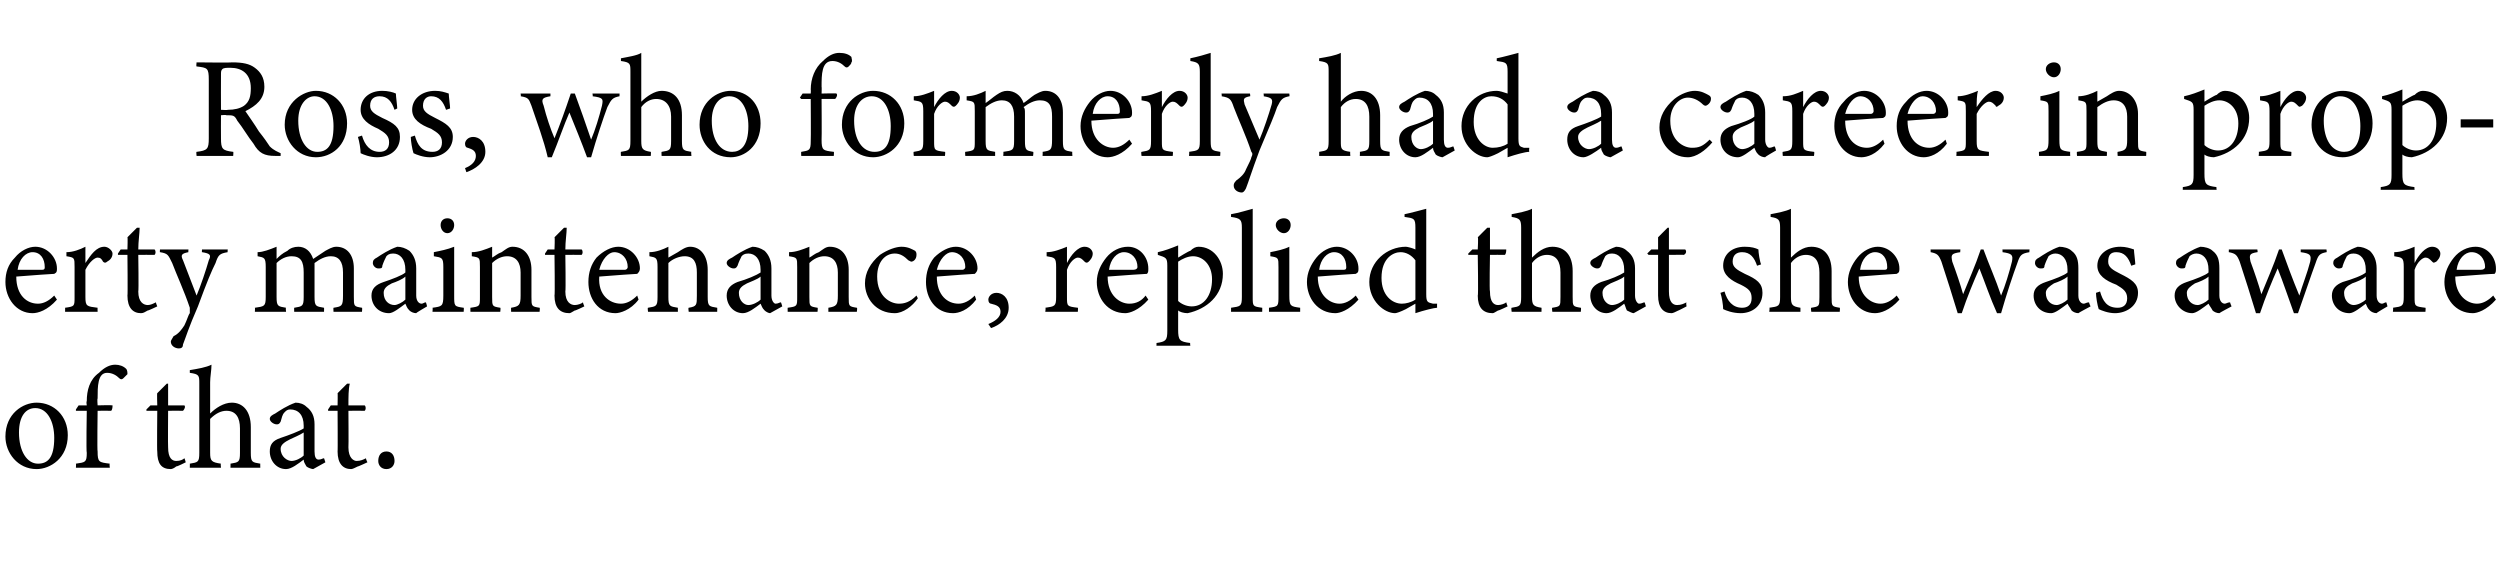 <?xml version="1.0" standalone="no"?><!DOCTYPE svg PUBLIC "-//W3C//DTD SVG 1.1//EN" "http://www.w3.org/Graphics/SVG/1.1/DTD/svg11.dtd"><svg xmlns="http://www.w3.org/2000/svg" version="1.1" width="184.4px" height="42px" viewBox="0 -4 184.4 42" style="top:-4px">  <desc>Ross, who formerly had a career in property maintenance, replied that she was aware of that.</desc>  <defs/>  <g id="Polygon61678">    <path d="M 2.7 25.7 C 4 25.7 5 26.7 5 28.1 C 5 29.8 3.7 30.6 2.7 30.6 C 1.3 30.6 0.4 29.4 0.4 28.2 C 0.4 26.5 1.7 25.7 2.7 25.7 Z M 2.6 26.1 C 1.9 26.1 1.4 26.7 1.4 27.9 C 1.4 29.3 2 30.2 2.8 30.2 C 3.5 30.2 4 29.8 4 28.3 C 4 27.1 3.5 26.1 2.6 26.1 Z M 6.4 25.9 C 6.4 25.9 6.35 25.6 6.4 25.6 C 6.4 24.8 6.6 24 7.3 23.5 C 7.7 23.1 8.1 22.9 8.5 22.9 C 8.8 22.9 9.1 23 9.3 23.2 C 9.4 23.3 9.4 23.5 9.4 23.6 C 9.3 23.7 9.2 23.8 9.1 23.9 C 9 24 8.9 24 8.8 23.9 C 8.6 23.7 8.3 23.5 7.9 23.5 C 7.2 23.5 7.2 24.5 7.2 25.4 C 7.16 25.39 7.2 25.9 7.2 25.9 C 7.2 25.9 8.26 25.87 8.3 25.9 C 8.3 26 8.3 26.2 8.2 26.3 C 8.17 26.29 7.2 26.3 7.2 26.3 C 7.2 26.3 7.16 29.3 7.2 29.3 C 7.2 30.1 7.3 30.1 8.1 30.2 C 8.06 30.18 8.1 30.5 8.1 30.5 L 5.6 30.5 C 5.6 30.5 5.62 30.18 5.6 30.2 C 6.3 30.1 6.4 30.1 6.4 29.4 C 6.35 29.37 6.4 26.3 6.4 26.3 L 5.6 26.3 L 5.6 26.2 L 5.8 25.9 L 6.4 25.9 Z M 13 30.4 C 12.9 30.5 12.7 30.6 12.6 30.6 C 11.9 30.6 11.6 30.2 11.6 29.3 C 11.57 29.34 11.6 26.3 11.6 26.3 L 10.8 26.3 L 10.8 26.2 L 11.1 25.9 L 11.6 25.9 C 11.6 25.9 11.57 24.97 11.6 25 C 11.8 24.8 12.1 24.5 12.3 24.3 C 12.3 24.3 12.4 24.3 12.4 24.3 C 12.4 24.7 12.4 25.3 12.4 25.9 C 12.4 25.9 13.6 25.9 13.6 25.9 C 13.7 26 13.6 26.2 13.5 26.3 C 13.51 26.29 12.4 26.3 12.4 26.3 C 12.4 26.3 12.38 28.97 12.4 29 C 12.4 29.8 12.7 30 13 30 C 13.3 30 13.5 29.9 13.6 29.8 C 13.63 29.83 13.7 30.1 13.7 30.1 C 13.7 30.1 13.03 30.44 13 30.4 Z M 17 30.5 C 17 30.5 17.01 30.18 17 30.2 C 17.6 30.1 17.7 30.1 17.7 29.4 C 17.7 29.4 17.7 27.6 17.7 27.6 C 17.7 26.8 17.4 26.3 16.7 26.3 C 16.3 26.3 15.9 26.5 15.5 26.9 C 15.5 26.9 15.5 29.4 15.5 29.4 C 15.5 30 15.6 30.1 16.3 30.2 C 16.26 30.18 16.3 30.5 16.3 30.5 L 14 30.5 C 14 30.5 14.01 30.18 14 30.2 C 14.6 30.1 14.7 30.1 14.7 29.4 C 14.7 29.4 14.7 24.3 14.7 24.3 C 14.7 23.7 14.7 23.6 14 23.5 C 14 23.5 14 23.3 14 23.3 C 14.6 23.2 15.2 23.1 15.6 22.9 C 15.6 23.3 15.5 23.8 15.5 24.2 C 15.5 24.2 15.5 26.5 15.5 26.5 C 15.9 26.1 16.5 25.7 17.1 25.7 C 17.9 25.7 18.5 26.3 18.5 27.5 C 18.5 27.5 18.5 29.4 18.5 29.4 C 18.5 30.1 18.6 30.1 19.2 30.2 C 19.19 30.18 19.2 30.5 19.2 30.5 L 17 30.5 Z M 23.1 30.6 C 23 30.6 22.7 30.5 22.6 30.4 C 22.5 30.2 22.4 30.1 22.4 29.9 C 22 30.2 21.5 30.6 21.1 30.6 C 20.4 30.6 19.9 30 19.9 29.3 C 19.9 28.8 20.1 28.5 20.7 28.3 C 21.3 28.1 22.1 27.8 22.4 27.6 C 22.4 27.6 22.4 27.4 22.4 27.4 C 22.4 26.6 22 26.2 21.4 26.2 C 21.2 26.2 21.1 26.3 21 26.4 C 20.8 26.6 20.8 26.8 20.7 27.1 C 20.6 27.3 20.5 27.3 20.4 27.3 C 20.2 27.3 19.9 27.1 19.9 26.9 C 19.9 26.7 20.1 26.6 20.3 26.5 C 20.6 26.3 21.2 25.9 21.8 25.7 C 22.1 25.7 22.4 25.8 22.6 26 C 23 26.3 23.2 26.7 23.2 27.3 C 23.2 27.3 23.2 29.3 23.2 29.3 C 23.2 29.7 23.3 29.9 23.5 29.9 C 23.7 29.9 23.8 29.8 23.9 29.8 C 23.9 29.78 24 30.1 24 30.1 C 24 30.1 23.13 30.58 23.1 30.6 Z M 22.4 27.9 C 22.1 28.1 21.6 28.3 21.4 28.4 C 21 28.6 20.7 28.8 20.7 29.1 C 20.7 29.7 21.2 30 21.5 30 C 21.8 30 22.2 29.8 22.4 29.6 C 22.4 29.6 22.4 27.9 22.4 27.9 Z M 26.4 30.4 C 26.2 30.5 26 30.6 25.9 30.6 C 25.3 30.6 24.9 30.2 24.9 29.3 C 24.92 29.34 24.9 26.3 24.9 26.3 L 24.2 26.3 L 24.2 26.2 L 24.4 25.9 L 24.9 25.9 C 24.9 25.9 24.92 24.97 24.9 25 C 25.1 24.8 25.4 24.5 25.6 24.3 C 25.6 24.3 25.8 24.3 25.8 24.3 C 25.7 24.7 25.7 25.3 25.7 25.9 C 25.7 25.9 26.9 25.9 26.9 25.9 C 27 26 27 26.2 26.9 26.3 C 26.86 26.29 25.7 26.3 25.7 26.3 C 25.7 26.3 25.72 28.97 25.7 29 C 25.7 29.8 26.1 30 26.3 30 C 26.6 30 26.8 29.9 27 29.8 C 26.97 29.83 27.1 30.1 27.1 30.1 C 27.1 30.1 26.37 30.44 26.4 30.4 Z M 28.5 30.6 C 28.1 30.6 27.9 30.3 27.9 30 C 27.9 29.6 28.1 29.3 28.5 29.3 C 28.9 29.3 29.1 29.6 29.1 30 C 29.1 30.3 28.9 30.6 28.5 30.6 Z " stroke="none" fill="#000"/>  </g>  <g id="Polygon61677">    <path d="M 4.2 18.1 C 3.5 18.9 2.8 19.1 2.4 19.1 C 1.2 19.1 0.4 18 0.4 16.8 C 0.4 16.1 0.6 15.5 1.1 15 C 1.5 14.5 2.1 14.2 2.6 14.2 C 3.5 14.2 4.2 15 4.2 15.8 C 4.2 16 4.2 16.1 4 16.2 C 3.8 16.2 2.5 16.3 1.2 16.4 C 1.2 17.8 2 18.4 2.8 18.4 C 3.2 18.4 3.6 18.2 4 17.8 C 4 17.8 4.2 18.1 4.2 18.1 Z M 2.4 14.6 C 1.9 14.6 1.4 15.1 1.3 15.9 C 1.9 15.9 2.5 15.9 3.1 15.9 C 3.3 15.9 3.3 15.8 3.3 15.7 C 3.3 15.1 3 14.6 2.4 14.6 Z M 7.2 19 L 4.8 19 C 4.8 19 4.81 18.68 4.8 18.7 C 5.5 18.6 5.5 18.6 5.5 17.9 C 5.5 17.9 5.5 15.7 5.5 15.7 C 5.5 15 5.5 15 4.9 14.9 C 4.9 14.9 4.9 14.6 4.9 14.6 C 5.4 14.6 5.9 14.4 6.3 14.2 C 6.3 14.5 6.3 15 6.3 15.4 C 6.7 14.8 7.1 14.2 7.7 14.2 C 8 14.2 8.3 14.5 8.3 14.7 C 8.3 15 8.1 15.2 7.9 15.3 C 7.8 15.4 7.7 15.4 7.6 15.3 C 7.5 15.1 7.4 15 7.2 15 C 7 15 6.6 15.3 6.3 15.9 C 6.3 15.9 6.3 17.9 6.3 17.9 C 6.3 18.6 6.4 18.6 7.2 18.7 C 7.19 18.68 7.2 19 7.2 19 Z M 10.9 18.9 C 10.7 19 10.6 19.1 10.4 19.1 C 9.8 19.1 9.4 18.7 9.4 17.8 C 9.43 17.84 9.4 14.8 9.4 14.8 L 8.7 14.8 L 8.7 14.7 L 8.9 14.4 L 9.4 14.4 C 9.4 14.4 9.43 13.47 9.4 13.5 C 9.6 13.3 9.9 13 10.1 12.8 C 10.1 12.8 10.3 12.8 10.3 12.8 C 10.3 13.2 10.2 13.8 10.2 14.4 C 10.2 14.4 11.4 14.4 11.4 14.4 C 11.5 14.5 11.5 14.7 11.4 14.8 C 11.37 14.79 10.2 14.8 10.2 14.8 C 10.2 14.8 10.24 17.47 10.2 17.5 C 10.2 18.3 10.6 18.5 10.9 18.5 C 11.1 18.5 11.3 18.4 11.5 18.3 C 11.49 18.33 11.6 18.6 11.6 18.6 C 11.6 18.6 10.89 18.94 10.9 18.9 Z M 16.8 14.6 C 16.2 14.7 16.1 14.8 15.9 15.4 C 15.6 16 15.3 16.7 14.6 18.6 C 13.9 20.2 13.7 20.9 13.5 21.4 C 13.5 21.6 13.4 21.7 13.2 21.7 C 12.9 21.7 12.6 21.5 12.6 21.2 C 12.6 21.1 12.7 21 12.8 20.8 C 13.2 20.6 13.4 20.3 13.6 20 C 13.8 19.6 13.9 19.2 14 19.1 C 14 18.9 14 18.8 14 18.7 C 13.6 17.5 13 16.2 12.7 15.4 C 12.4 14.8 12.4 14.7 11.8 14.6 C 11.78 14.64 11.8 14.4 11.8 14.4 L 13.9 14.4 C 13.9 14.4 13.88 14.64 13.9 14.6 C 13.4 14.7 13.3 14.8 13.5 15.2 C 13.5 15.2 14.5 17.8 14.5 17.8 C 14.8 17.1 15.2 15.9 15.4 15.2 C 15.6 14.8 15.5 14.7 14.9 14.6 C 14.88 14.64 14.9 14.4 14.9 14.4 L 16.8 14.4 C 16.8 14.4 16.77 14.64 16.8 14.6 Z M 24.6 19 C 24.6 19 24.58 18.68 24.6 18.7 C 25.2 18.6 25.3 18.6 25.3 17.8 C 25.3 17.8 25.3 16.1 25.3 16.1 C 25.3 15.3 25 14.9 24.4 14.9 C 24 14.9 23.6 15.1 23.2 15.4 C 23.2 15.5 23.2 15.6 23.2 15.9 C 23.2 15.9 23.2 17.9 23.2 17.9 C 23.2 18.6 23.3 18.6 23.9 18.7 C 23.91 18.68 23.9 19 23.9 19 L 21.7 19 C 21.7 19 21.69 18.68 21.7 18.7 C 22.3 18.6 22.4 18.6 22.4 17.9 C 22.4 17.9 22.4 16.1 22.4 16.1 C 22.4 15.3 22.2 14.9 21.5 14.9 C 21.1 14.9 20.7 15.1 20.4 15.4 C 20.4 15.4 20.4 17.9 20.4 17.9 C 20.4 18.6 20.5 18.6 21.1 18.7 C 21.06 18.68 21.1 19 21.1 19 L 18.8 19 C 18.8 19 18.82 18.68 18.8 18.7 C 19.5 18.6 19.6 18.6 19.6 17.9 C 19.6 17.9 19.6 15.7 19.6 15.7 C 19.6 15 19.5 15 19 14.9 C 19 14.9 19 14.6 19 14.6 C 19.4 14.6 19.9 14.4 20.4 14.2 C 20.4 14.2 20.4 15.1 20.4 15.1 C 20.6 14.9 20.8 14.7 21.2 14.5 C 21.4 14.3 21.7 14.2 22 14.2 C 22.5 14.2 22.9 14.5 23.1 15.1 C 23.4 14.9 23.7 14.7 24 14.5 C 24.2 14.4 24.5 14.2 24.8 14.2 C 25.6 14.2 26.1 14.8 26.1 15.8 C 26.1 15.8 26.1 17.9 26.1 17.9 C 26.1 18.6 26.1 18.6 26.7 18.7 C 26.73 18.68 26.7 19 26.7 19 L 24.6 19 Z M 30.7 19.1 C 30.5 19.1 30.3 19 30.2 18.9 C 30 18.7 30 18.6 29.9 18.4 C 29.5 18.7 29 19.1 28.7 19.1 C 27.9 19.1 27.4 18.5 27.4 17.8 C 27.4 17.3 27.7 17 28.3 16.8 C 28.9 16.6 29.7 16.3 29.9 16.1 C 29.9 16.1 29.9 15.9 29.9 15.9 C 29.9 15.1 29.5 14.7 29 14.7 C 28.7 14.7 28.6 14.8 28.5 14.9 C 28.4 15.1 28.3 15.3 28.2 15.6 C 28.2 15.8 28.1 15.8 27.9 15.8 C 27.7 15.8 27.5 15.6 27.5 15.4 C 27.5 15.2 27.6 15.1 27.8 15 C 28.1 14.8 28.7 14.4 29.3 14.2 C 29.6 14.2 29.9 14.3 30.2 14.5 C 30.5 14.8 30.7 15.2 30.7 15.8 C 30.7 15.8 30.7 17.8 30.7 17.8 C 30.7 18.2 30.9 18.4 31.1 18.4 C 31.2 18.4 31.3 18.3 31.4 18.3 C 31.43 18.28 31.5 18.6 31.5 18.6 C 31.5 18.6 30.67 19.08 30.7 19.1 Z M 29.9 16.4 C 29.7 16.6 29.2 16.8 28.9 16.9 C 28.5 17.1 28.3 17.3 28.3 17.6 C 28.3 18.2 28.7 18.5 29.1 18.5 C 29.3 18.5 29.7 18.3 29.9 18.1 C 29.9 18.1 29.9 16.4 29.9 16.4 Z M 33 13.2 C 32.7 13.2 32.5 12.9 32.5 12.6 C 32.5 12.3 32.7 12.1 33 12.1 C 33.3 12.1 33.5 12.3 33.5 12.6 C 33.5 12.9 33.3 13.2 33 13.2 Z M 31.9 19 C 31.9 19 31.93 18.68 31.9 18.7 C 32.6 18.6 32.7 18.6 32.7 17.8 C 32.7 17.8 32.7 15.7 32.7 15.7 C 32.7 15 32.6 15 32 14.9 C 32 14.9 32 14.6 32 14.6 C 32.5 14.5 33 14.4 33.5 14.2 C 33.5 14.2 33.5 17.8 33.5 17.8 C 33.5 18.6 33.5 18.6 34.2 18.7 C 34.23 18.68 34.2 19 34.2 19 L 31.9 19 Z M 37.7 19 C 37.7 19 37.69 18.68 37.7 18.7 C 38.3 18.6 38.4 18.5 38.4 17.8 C 38.4 17.8 38.4 16.1 38.4 16.1 C 38.4 15.4 38.1 14.9 37.4 14.9 C 37 14.9 36.6 15.1 36.3 15.4 C 36.3 15.4 36.3 17.9 36.3 17.9 C 36.3 18.6 36.3 18.6 36.9 18.7 C 36.94 18.68 36.9 19 36.9 19 L 34.7 19 C 34.7 19 34.69 18.68 34.7 18.7 C 35.4 18.6 35.4 18.6 35.4 17.9 C 35.4 17.9 35.4 15.7 35.4 15.7 C 35.4 15 35.4 15 34.8 14.9 C 34.8 14.9 34.8 14.6 34.8 14.6 C 35.3 14.6 35.8 14.4 36.3 14.2 C 36.3 14.2 36.3 15 36.3 15 C 36.5 14.9 36.7 14.7 37 14.6 C 37.3 14.4 37.5 14.2 37.8 14.2 C 38.7 14.2 39.2 14.9 39.2 15.9 C 39.2 15.9 39.2 17.9 39.2 17.9 C 39.2 18.6 39.2 18.6 39.8 18.7 C 39.84 18.68 39.8 19 39.8 19 L 37.7 19 Z M 42.4 18.9 C 42.2 19 42.1 19.1 42 19.1 C 41.3 19.1 40.9 18.7 40.9 17.8 C 40.94 17.84 40.9 14.8 40.9 14.8 L 40.2 14.8 L 40.2 14.7 L 40.4 14.4 L 40.9 14.4 C 40.9 14.4 40.94 13.47 40.9 13.5 C 41.1 13.3 41.4 13 41.6 12.8 C 41.6 12.8 41.8 12.8 41.8 12.8 C 41.8 13.2 41.7 13.8 41.7 14.4 C 41.7 14.4 42.9 14.4 42.9 14.4 C 43 14.5 43 14.7 42.9 14.8 C 42.88 14.79 41.7 14.8 41.7 14.8 C 41.7 14.8 41.74 17.47 41.7 17.5 C 41.7 18.3 42.1 18.5 42.4 18.5 C 42.6 18.5 42.9 18.4 43 18.3 C 42.99 18.33 43.1 18.6 43.1 18.6 C 43.1 18.6 42.4 18.94 42.4 18.9 Z M 47.1 18.1 C 46.5 18.9 45.7 19.1 45.4 19.1 C 44.1 19.1 43.4 18 43.4 16.8 C 43.4 16.1 43.6 15.5 44 15 C 44.5 14.5 45.1 14.2 45.6 14.2 C 46.5 14.2 47.2 15 47.2 15.8 C 47.2 16 47.1 16.1 47 16.2 C 46.8 16.2 45.5 16.3 44.2 16.4 C 44.1 17.8 45 18.4 45.8 18.4 C 46.2 18.4 46.6 18.2 47 17.8 C 47 17.8 47.1 18.1 47.1 18.1 Z M 45.3 14.6 C 44.9 14.6 44.4 15.1 44.2 15.9 C 44.8 15.9 45.5 15.9 46.1 15.9 C 46.2 15.9 46.3 15.8 46.3 15.7 C 46.3 15.1 45.9 14.6 45.3 14.6 Z M 50.8 19 C 50.8 19 50.75 18.68 50.8 18.7 C 51.4 18.6 51.4 18.5 51.4 17.8 C 51.4 17.8 51.4 16.1 51.4 16.1 C 51.4 15.4 51.2 14.9 50.5 14.9 C 50.1 14.9 49.6 15.1 49.3 15.4 C 49.3 15.4 49.3 17.9 49.3 17.9 C 49.3 18.6 49.4 18.6 50 18.7 C 50 18.68 50 19 50 19 L 47.8 19 C 47.8 19 47.75 18.68 47.8 18.7 C 48.4 18.6 48.5 18.6 48.5 17.9 C 48.5 17.9 48.5 15.7 48.5 15.7 C 48.5 15 48.4 15 47.9 14.9 C 47.9 14.9 47.9 14.6 47.9 14.6 C 48.4 14.6 48.9 14.4 49.3 14.2 C 49.3 14.2 49.3 15 49.3 15 C 49.5 14.9 49.8 14.7 50 14.6 C 50.3 14.4 50.6 14.2 50.9 14.2 C 51.7 14.2 52.2 14.9 52.2 15.9 C 52.2 15.9 52.2 17.9 52.2 17.9 C 52.2 18.6 52.3 18.6 52.9 18.7 C 52.91 18.68 52.9 19 52.9 19 L 50.8 19 Z M 56.8 19.1 C 56.7 19.1 56.5 19 56.4 18.9 C 56.2 18.7 56.2 18.6 56.1 18.4 C 55.7 18.7 55.2 19.1 54.8 19.1 C 54.1 19.1 53.6 18.5 53.6 17.8 C 53.6 17.3 53.9 17 54.4 16.8 C 55.1 16.6 55.8 16.3 56.1 16.1 C 56.1 16.1 56.1 15.9 56.1 15.9 C 56.1 15.1 55.7 14.7 55.2 14.7 C 54.9 14.7 54.8 14.8 54.7 14.9 C 54.6 15.1 54.5 15.3 54.4 15.6 C 54.3 15.8 54.2 15.8 54.1 15.8 C 53.9 15.8 53.6 15.6 53.6 15.4 C 53.6 15.2 53.8 15.1 54 15 C 54.3 14.8 54.9 14.4 55.5 14.2 C 55.8 14.2 56.1 14.3 56.4 14.5 C 56.7 14.8 56.9 15.2 56.9 15.8 C 56.9 15.8 56.9 17.8 56.9 17.8 C 56.9 18.2 57.1 18.4 57.2 18.4 C 57.4 18.4 57.5 18.3 57.6 18.3 C 57.61 18.28 57.7 18.6 57.7 18.6 C 57.7 18.6 56.84 19.08 56.8 19.1 Z M 56.1 16.4 C 55.9 16.6 55.3 16.8 55.1 16.9 C 54.7 17.1 54.5 17.3 54.5 17.6 C 54.5 18.2 54.9 18.5 55.2 18.5 C 55.5 18.5 55.9 18.3 56.1 18.1 C 56.1 18.1 56.1 16.4 56.1 16.4 Z M 61.1 19 C 61.1 19 61.1 18.68 61.1 18.7 C 61.7 18.6 61.8 18.5 61.8 17.8 C 61.8 17.8 61.8 16.1 61.8 16.1 C 61.8 15.4 61.5 14.9 60.8 14.9 C 60.4 14.9 60 15.1 59.7 15.4 C 59.7 15.4 59.7 17.9 59.7 17.9 C 59.7 18.6 59.7 18.6 60.3 18.7 C 60.34 18.68 60.3 19 60.3 19 L 58.1 19 C 58.1 19 58.09 18.68 58.1 18.7 C 58.8 18.6 58.8 18.6 58.8 17.9 C 58.8 17.9 58.8 15.7 58.8 15.7 C 58.8 15 58.8 15 58.2 14.9 C 58.2 14.9 58.2 14.6 58.2 14.6 C 58.7 14.6 59.2 14.4 59.7 14.2 C 59.7 14.2 59.7 15 59.7 15 C 59.9 14.9 60.1 14.7 60.4 14.6 C 60.7 14.4 60.9 14.2 61.2 14.2 C 62.1 14.2 62.6 14.9 62.6 15.9 C 62.6 15.9 62.6 17.9 62.6 17.9 C 62.6 18.6 62.6 18.6 63.2 18.7 C 63.25 18.68 63.2 19 63.2 19 L 61.1 19 Z M 67.7 18 C 67.3 18.6 66.6 19.1 66 19.1 C 64.6 19.1 63.8 18 63.8 16.9 C 63.8 16.1 64.2 15.4 64.9 14.8 C 65.5 14.4 66.1 14.2 66.5 14.2 C 67 14.2 67.3 14.4 67.5 14.5 C 67.6 14.6 67.6 14.7 67.6 14.8 C 67.6 15.1 67.4 15.3 67.2 15.3 C 67.2 15.3 67.2 15.3 67 15.2 C 66.7 14.9 66.4 14.7 66 14.7 C 65.3 14.7 64.7 15.3 64.7 16.4 C 64.7 17.9 65.7 18.4 66.3 18.4 C 66.7 18.4 67.1 18.3 67.6 17.8 C 67.6 17.8 67.7 18 67.7 18 Z M 72 18.1 C 71.4 18.9 70.7 19.1 70.3 19.1 C 69 19.1 68.3 18 68.3 16.8 C 68.3 16.1 68.5 15.5 68.9 15 C 69.4 14.5 70 14.2 70.5 14.2 C 71.4 14.2 72.1 15 72.1 15.8 C 72.1 16 72 16.1 71.9 16.2 C 71.7 16.2 70.4 16.3 69.1 16.4 C 69.1 17.8 69.9 18.4 70.7 18.4 C 71.1 18.4 71.5 18.2 71.9 17.8 C 71.9 17.8 72 18.1 72 18.1 Z M 70.2 14.6 C 69.8 14.6 69.3 15.1 69.1 15.9 C 69.7 15.9 70.4 15.9 71 15.9 C 71.1 15.9 71.2 15.8 71.2 15.7 C 71.2 15.1 70.8 14.6 70.2 14.6 Z M 72.9 19.9 C 73.4 19.7 73.8 19.4 73.8 19 C 73.8 18.6 73.5 18.5 73.1 18.4 C 73 18.4 72.9 18.3 72.9 18.1 C 72.9 17.9 73.1 17.6 73.5 17.6 C 73.9 17.6 74.4 17.9 74.4 18.7 C 74.4 19.5 73.7 20 73.1 20.2 C 73.1 20.2 72.9 19.9 72.9 19.9 Z M 79.5 19 L 77.1 19 C 77.1 19 77.15 18.68 77.1 18.7 C 77.8 18.6 77.9 18.6 77.9 17.9 C 77.9 17.9 77.9 15.7 77.9 15.7 C 77.9 15 77.8 15 77.2 14.9 C 77.2 14.9 77.2 14.6 77.2 14.6 C 77.7 14.6 78.2 14.4 78.7 14.2 C 78.7 14.5 78.7 15 78.7 15.4 C 79 14.8 79.5 14.2 80 14.2 C 80.4 14.2 80.6 14.5 80.6 14.7 C 80.6 15 80.4 15.2 80.3 15.3 C 80.2 15.4 80.1 15.4 80 15.3 C 79.8 15.1 79.7 15 79.5 15 C 79.3 15 78.9 15.3 78.7 15.9 C 78.7 15.9 78.7 17.9 78.7 17.9 C 78.7 18.6 78.7 18.6 79.5 18.7 C 79.53 18.68 79.5 19 79.5 19 Z M 84.7 18.1 C 84 18.9 83.3 19.1 83 19.1 C 81.7 19.1 80.9 18 80.9 16.8 C 80.9 16.1 81.2 15.5 81.6 15 C 82 14.5 82.6 14.2 83.2 14.2 C 84.1 14.2 84.7 15 84.7 15.8 C 84.7 16 84.7 16.1 84.6 16.2 C 84.4 16.2 83 16.3 81.7 16.4 C 81.7 17.8 82.6 18.4 83.3 18.4 C 83.8 18.4 84.2 18.2 84.5 17.8 C 84.5 17.8 84.7 18.1 84.7 18.1 Z M 82.9 14.6 C 82.4 14.6 81.9 15.1 81.8 15.9 C 82.4 15.9 83 15.9 83.6 15.9 C 83.8 15.9 83.9 15.8 83.9 15.7 C 83.9 15.1 83.5 14.6 82.9 14.6 Z M 85.4 14.6 C 85.9 14.5 86.4 14.3 86.9 14.1 C 86.9 14.4 86.9 14.7 86.9 15 C 86.9 15 87.7 14.5 87.8 14.5 C 88 14.3 88.2 14.2 88.4 14.2 C 89.5 14.2 90.2 15.2 90.2 16.2 C 90.2 17.8 89 18.8 87.6 19.1 C 87.3 19.1 87 19 86.9 18.9 C 86.9 18.9 86.9 20.3 86.9 20.3 C 86.9 21.1 87 21.2 87.8 21.3 C 87.76 21.27 87.8 21.5 87.8 21.5 L 85.3 21.5 C 85.3 21.5 85.31 21.27 85.3 21.3 C 86 21.2 86.1 21.1 86.1 20.4 C 86.1 20.4 86.1 15.6 86.1 15.6 C 86.1 15 86 15 85.4 14.8 C 85.4 14.8 85.4 14.6 85.4 14.6 Z M 86.9 18.2 C 87.1 18.4 87.5 18.6 87.9 18.6 C 88.8 18.6 89.4 17.8 89.4 16.6 C 89.4 15.5 88.7 14.9 88 14.9 C 87.6 14.9 87.2 15.1 86.9 15.3 C 86.9 15.3 86.9 18.2 86.9 18.2 Z M 90.8 19 C 90.8 19 90.81 18.68 90.8 18.7 C 91.5 18.6 91.6 18.6 91.6 17.9 C 91.6 17.9 91.6 12.8 91.6 12.8 C 91.6 12.2 91.5 12.1 90.8 12 C 90.8 12 90.8 11.8 90.8 11.8 C 91.4 11.7 92 11.5 92.4 11.4 C 92.4 11.9 92.4 12.4 92.4 12.9 C 92.4 12.9 92.4 17.9 92.4 17.9 C 92.4 18.6 92.4 18.6 93.1 18.7 C 93.11 18.68 93.1 19 93.1 19 L 90.8 19 Z M 94.7 13.2 C 94.4 13.2 94.1 12.9 94.1 12.6 C 94.1 12.3 94.4 12.1 94.7 12.1 C 95 12.1 95.2 12.3 95.2 12.6 C 95.2 12.9 95 13.2 94.7 13.2 Z M 93.6 19 C 93.6 19 93.6 18.68 93.6 18.7 C 94.3 18.6 94.3 18.6 94.3 17.8 C 94.3 17.8 94.3 15.7 94.3 15.7 C 94.3 15 94.3 15 93.7 14.9 C 93.7 14.9 93.7 14.6 93.7 14.6 C 94.2 14.5 94.7 14.4 95.1 14.2 C 95.1 14.2 95.1 17.8 95.1 17.8 C 95.1 18.6 95.2 18.6 95.9 18.7 C 95.9 18.68 95.9 19 95.9 19 L 93.6 19 Z M 100.2 18.1 C 99.5 18.9 98.8 19.1 98.5 19.1 C 97.2 19.1 96.4 18 96.4 16.8 C 96.4 16.1 96.7 15.5 97.1 15 C 97.5 14.5 98.1 14.2 98.6 14.2 C 99.5 14.2 100.2 15 100.2 15.8 C 100.2 16 100.2 16.1 100 16.2 C 99.8 16.2 98.5 16.3 97.2 16.4 C 97.2 17.8 98.1 18.4 98.8 18.4 C 99.2 18.4 99.6 18.2 100 17.8 C 100 17.8 100.2 18.1 100.2 18.1 Z M 98.4 14.6 C 97.9 14.6 97.4 15.1 97.3 15.9 C 97.9 15.9 98.5 15.9 99.1 15.9 C 99.3 15.9 99.3 15.8 99.3 15.7 C 99.3 15.1 99 14.6 98.4 14.6 Z M 106 18.7 C 105.8 18.7 105 18.9 104.4 19.1 C 104.4 19.1 104.4 18.4 104.4 18.4 C 104.2 18.5 103.9 18.7 103.7 18.8 C 103.3 19 103 19.1 102.9 19.1 C 102.1 19.1 101 18.2 101 16.8 C 101 15.3 102.3 14.2 103.7 14.2 C 103.8 14.2 104.2 14.3 104.4 14.4 C 104.4 14.4 104.4 12.8 104.4 12.8 C 104.4 12.1 104.3 12.1 103.6 12 C 103.6 12 103.6 11.8 103.6 11.8 C 104.1 11.7 104.8 11.5 105.2 11.4 C 105.2 11.4 105.2 17.7 105.2 17.7 C 105.2 18.3 105.3 18.3 105.7 18.4 C 105.67 18.4 106 18.4 106 18.4 C 106 18.4 105.99 18.69 106 18.7 Z M 104.4 15.2 C 104.1 14.8 103.7 14.6 103.3 14.6 C 102.8 14.6 101.9 15 101.9 16.5 C 101.9 17.8 102.7 18.4 103.4 18.4 C 103.7 18.4 104.1 18.3 104.4 18.1 C 104.4 18.1 104.4 15.2 104.4 15.2 Z M 110.5 18.9 C 110.3 19 110.2 19.1 110.1 19.1 C 109.4 19.1 109 18.7 109 17.8 C 109.05 17.84 109 14.8 109 14.8 L 108.3 14.8 L 108.3 14.7 L 108.6 14.4 L 109 14.4 C 109 14.4 109.05 13.47 109 13.5 C 109.2 13.3 109.5 13 109.7 12.8 C 109.7 12.8 109.9 12.8 109.9 12.8 C 109.9 13.2 109.9 13.8 109.9 14.4 C 109.9 14.4 111.1 14.4 111.1 14.4 C 111.1 14.5 111.1 14.7 111 14.8 C 110.99 14.79 109.9 14.8 109.9 14.8 C 109.9 14.8 109.85 17.47 109.9 17.5 C 109.9 18.3 110.2 18.5 110.5 18.5 C 110.7 18.5 111 18.4 111.1 18.3 C 111.1 18.33 111.2 18.6 111.2 18.6 C 111.2 18.6 110.5 18.94 110.5 18.9 Z M 114.5 19 C 114.5 19 114.45 18.68 114.5 18.7 C 115.1 18.6 115.1 18.6 115.1 17.9 C 115.1 17.9 115.1 16.1 115.1 16.1 C 115.1 15.3 114.8 14.8 114.1 14.8 C 113.7 14.8 113.3 15 113 15.4 C 113 15.4 113 17.9 113 17.9 C 113 18.5 113.1 18.6 113.7 18.7 C 113.71 18.68 113.7 19 113.7 19 L 111.5 19 C 111.5 19 111.45 18.68 111.5 18.7 C 112.1 18.6 112.2 18.6 112.2 17.9 C 112.2 17.9 112.2 12.8 112.2 12.8 C 112.2 12.2 112.1 12.1 111.5 12 C 111.5 12 111.5 11.8 111.5 11.8 C 112 11.7 112.6 11.6 113 11.4 C 113 11.8 113 12.3 113 12.7 C 113 12.7 113 15 113 15 C 113.4 14.6 113.9 14.2 114.5 14.2 C 115.4 14.2 116 14.8 116 16 C 116 16 116 17.9 116 17.9 C 116 18.6 116 18.6 116.6 18.7 C 116.64 18.68 116.6 19 116.6 19 L 114.5 19 Z M 120.5 19.1 C 120.4 19.1 120.2 19 120 18.9 C 119.9 18.7 119.9 18.6 119.8 18.4 C 119.4 18.7 118.9 19.1 118.5 19.1 C 117.8 19.1 117.3 18.5 117.3 17.8 C 117.3 17.3 117.6 17 118.1 16.8 C 118.8 16.6 119.5 16.3 119.8 16.1 C 119.8 16.1 119.8 15.9 119.8 15.9 C 119.8 15.1 119.4 14.7 118.9 14.7 C 118.6 14.7 118.5 14.8 118.4 14.9 C 118.3 15.1 118.2 15.3 118.1 15.6 C 118 15.8 117.9 15.8 117.8 15.8 C 117.6 15.8 117.3 15.6 117.3 15.4 C 117.3 15.2 117.5 15.1 117.7 15 C 118 14.8 118.6 14.4 119.2 14.2 C 119.5 14.2 119.8 14.3 120 14.5 C 120.4 14.8 120.6 15.2 120.6 15.8 C 120.6 15.8 120.6 17.8 120.6 17.8 C 120.6 18.2 120.8 18.4 120.9 18.4 C 121.1 18.4 121.2 18.3 121.3 18.3 C 121.31 18.28 121.4 18.6 121.4 18.6 C 121.4 18.6 120.54 19.08 120.5 19.1 Z M 119.8 16.4 C 119.6 16.6 119 16.8 118.8 16.9 C 118.4 17.1 118.2 17.3 118.2 17.6 C 118.2 18.2 118.6 18.5 118.9 18.5 C 119.2 18.5 119.6 18.3 119.8 18.1 C 119.8 18.1 119.8 16.4 119.8 16.4 Z M 123.8 18.9 C 123.6 19 123.4 19.1 123.3 19.1 C 122.7 19.1 122.3 18.7 122.3 17.8 C 122.3 17.84 122.3 14.8 122.3 14.8 L 121.6 14.8 L 121.5 14.7 L 121.8 14.4 L 122.3 14.4 C 122.3 14.4 122.3 13.47 122.3 13.5 C 122.5 13.3 122.8 13 123 12.8 C 123 12.8 123.1 12.8 123.1 12.8 C 123.1 13.2 123.1 13.8 123.1 14.4 C 123.1 14.4 124.3 14.4 124.3 14.4 C 124.4 14.5 124.4 14.7 124.2 14.8 C 124.24 14.79 123.1 14.8 123.1 14.8 C 123.1 14.8 123.1 17.47 123.1 17.5 C 123.1 18.3 123.4 18.5 123.7 18.5 C 124 18.5 124.2 18.4 124.4 18.3 C 124.35 18.33 124.4 18.6 124.4 18.6 C 124.4 18.6 123.75 18.94 123.8 18.9 Z M 129.6 15.6 C 129.4 15 129.1 14.6 128.5 14.6 C 128.1 14.6 127.8 14.8 127.8 15.3 C 127.8 15.7 128.1 15.9 128.7 16.2 C 129.6 16.6 130 16.9 130 17.6 C 130 18.6 129.2 19.1 128.4 19.1 C 127.8 19.1 127.3 18.9 127.1 18.8 C 127.1 18.5 127 17.9 126.9 17.6 C 126.9 17.6 127.2 17.5 127.2 17.5 C 127.4 18.2 127.8 18.7 128.5 18.7 C 128.9 18.7 129.2 18.5 129.2 18 C 129.2 17.5 129 17.3 128.4 17 C 127.7 16.7 127.1 16.3 127.1 15.6 C 127.1 14.8 127.7 14.2 128.7 14.2 C 129.2 14.2 129.5 14.3 129.7 14.4 C 129.7 14.6 129.8 15.3 129.9 15.5 C 129.9 15.5 129.6 15.6 129.6 15.6 Z M 133.6 19 C 133.6 19 133.55 18.68 133.6 18.7 C 134.2 18.6 134.2 18.6 134.2 17.9 C 134.2 17.9 134.2 16.1 134.2 16.1 C 134.2 15.3 133.9 14.8 133.2 14.8 C 132.8 14.8 132.4 15 132.1 15.4 C 132.1 15.4 132.1 17.9 132.1 17.9 C 132.1 18.5 132.2 18.6 132.8 18.7 C 132.8 18.68 132.8 19 132.8 19 L 130.5 19 C 130.5 19 130.55 18.68 130.5 18.7 C 131.2 18.6 131.3 18.6 131.3 17.9 C 131.3 17.9 131.3 12.8 131.3 12.8 C 131.3 12.2 131.2 12.1 130.6 12 C 130.6 12 130.6 11.8 130.6 11.8 C 131.1 11.7 131.7 11.6 132.1 11.4 C 132.1 11.8 132.1 12.3 132.1 12.7 C 132.1 12.7 132.1 15 132.1 15 C 132.5 14.6 133 14.2 133.6 14.2 C 134.5 14.2 135.1 14.8 135.1 16 C 135.1 16 135.1 17.9 135.1 17.9 C 135.1 18.6 135.1 18.6 135.7 18.7 C 135.73 18.68 135.7 19 135.7 19 L 133.6 19 Z M 140.1 18.1 C 139.4 18.9 138.7 19.1 138.3 19.1 C 137.1 19.1 136.3 18 136.3 16.8 C 136.3 16.1 136.6 15.5 137 15 C 137.4 14.5 138 14.2 138.5 14.2 C 139.4 14.2 140.1 15 140.1 15.8 C 140.1 16 140.1 16.1 139.9 16.2 C 139.7 16.2 138.4 16.3 137.1 16.4 C 137.1 17.8 138 18.4 138.7 18.4 C 139.1 18.4 139.5 18.2 139.9 17.8 C 139.9 17.8 140.1 18.1 140.1 18.1 Z M 138.3 14.6 C 137.8 14.6 137.3 15.1 137.2 15.9 C 137.8 15.9 138.4 15.9 139 15.9 C 139.2 15.9 139.2 15.8 139.2 15.7 C 139.2 15.1 138.9 14.6 138.3 14.6 Z M 149.7 14.6 C 149.1 14.7 149 14.8 148.8 15.4 C 148.5 16.2 148 17.7 147.6 19.1 C 147.6 19.1 147.3 19.1 147.3 19.1 C 146.8 18 146.4 16.8 146 15.8 C 145.6 16.7 145.1 17.9 144.7 19.1 C 144.7 19.1 144.4 19.1 144.4 19.1 C 144 17.8 143.6 16.5 143.2 15.3 C 143 14.8 142.9 14.7 142.4 14.6 C 142.41 14.64 142.4 14.4 142.4 14.4 L 144.6 14.4 C 144.6 14.4 144.57 14.64 144.6 14.6 C 143.9 14.7 143.9 14.8 144 15.3 C 144.3 16.1 144.6 17 144.8 17.7 C 145.2 16.7 145.7 15.6 146.1 14.4 C 146.1 14.4 146.3 14.4 146.3 14.4 C 146.7 15.5 147.2 16.6 147.6 17.8 C 147.9 17.1 148.2 16.1 148.4 15.3 C 148.5 14.8 148.4 14.7 147.7 14.6 C 147.72 14.64 147.7 14.4 147.7 14.4 L 149.7 14.4 C 149.7 14.4 149.67 14.64 149.7 14.6 Z M 153.3 19.1 C 153.1 19.1 152.9 19 152.8 18.9 C 152.7 18.7 152.6 18.6 152.5 18.4 C 152.1 18.7 151.6 19.1 151.3 19.1 C 150.5 19.1 150 18.5 150 17.8 C 150 17.3 150.3 17 150.9 16.8 C 151.5 16.6 152.3 16.3 152.5 16.1 C 152.5 16.1 152.5 15.9 152.5 15.9 C 152.5 15.1 152.1 14.7 151.6 14.7 C 151.4 14.7 151.2 14.8 151.1 14.9 C 151 15.1 150.9 15.3 150.8 15.6 C 150.8 15.8 150.7 15.8 150.5 15.8 C 150.3 15.8 150.1 15.6 150.1 15.4 C 150.1 15.2 150.2 15.1 150.4 15 C 150.7 14.8 151.3 14.4 151.9 14.2 C 152.2 14.2 152.6 14.3 152.8 14.5 C 153.2 14.8 153.3 15.2 153.3 15.8 C 153.3 15.8 153.3 17.8 153.3 17.8 C 153.3 18.2 153.5 18.4 153.7 18.4 C 153.8 18.4 153.9 18.3 154.1 18.3 C 154.05 18.28 154.2 18.6 154.2 18.6 C 154.2 18.6 153.29 19.08 153.3 19.1 Z M 152.5 16.4 C 152.3 16.6 151.8 16.8 151.5 16.9 C 151.2 17.1 150.9 17.3 150.9 17.6 C 150.9 18.2 151.3 18.5 151.7 18.5 C 151.9 18.5 152.3 18.3 152.5 18.1 C 152.5 18.1 152.5 16.4 152.5 16.4 Z M 157.2 15.6 C 157 15 156.7 14.6 156.1 14.6 C 155.7 14.6 155.5 14.8 155.5 15.3 C 155.5 15.7 155.8 15.9 156.4 16.2 C 157.2 16.6 157.7 16.9 157.7 17.6 C 157.7 18.6 156.8 19.1 156 19.1 C 155.5 19.1 155 18.9 154.8 18.8 C 154.7 18.5 154.6 17.9 154.6 17.6 C 154.6 17.6 154.9 17.5 154.9 17.5 C 155.1 18.2 155.4 18.7 156.2 18.7 C 156.6 18.7 156.9 18.5 156.9 18 C 156.9 17.5 156.6 17.3 156.1 17 C 155.3 16.7 154.7 16.3 154.7 15.6 C 154.7 14.8 155.4 14.2 156.4 14.2 C 156.8 14.2 157.1 14.3 157.4 14.4 C 157.4 14.6 157.5 15.3 157.5 15.5 C 157.5 15.5 157.2 15.6 157.2 15.6 Z M 163.7 19.1 C 163.5 19.1 163.3 19 163.2 18.9 C 163.1 18.7 163 18.6 162.9 18.4 C 162.5 18.7 162 19.1 161.7 19.1 C 161 19.1 160.4 18.5 160.4 17.8 C 160.4 17.3 160.7 17 161.3 16.8 C 161.9 16.6 162.7 16.3 162.9 16.1 C 162.9 16.1 162.9 15.9 162.9 15.9 C 162.9 15.1 162.5 14.7 162 14.7 C 161.8 14.7 161.6 14.8 161.5 14.9 C 161.4 15.1 161.3 15.3 161.2 15.6 C 161.2 15.8 161.1 15.8 160.9 15.8 C 160.7 15.8 160.5 15.6 160.5 15.4 C 160.5 15.2 160.6 15.1 160.8 15 C 161.1 14.8 161.7 14.4 162.3 14.2 C 162.6 14.2 163 14.3 163.2 14.5 C 163.6 14.8 163.7 15.2 163.7 15.8 C 163.7 15.8 163.7 17.8 163.7 17.8 C 163.7 18.2 163.9 18.4 164.1 18.4 C 164.2 18.4 164.3 18.3 164.5 18.3 C 164.46 18.28 164.6 18.6 164.6 18.6 C 164.6 18.6 163.69 19.08 163.7 19.1 Z M 162.9 16.4 C 162.7 16.6 162.2 16.8 161.9 16.9 C 161.6 17.1 161.3 17.3 161.3 17.6 C 161.3 18.2 161.7 18.5 162.1 18.5 C 162.3 18.5 162.7 18.3 162.9 18.1 C 162.9 18.1 162.9 16.4 162.9 16.4 Z M 171.6 14.6 C 171.1 14.7 171 14.8 170.8 15.4 C 170.5 16.2 170 17.7 169.5 19.1 C 169.5 19.1 169.2 19.1 169.2 19.1 C 168.8 18 168.4 16.8 168 15.8 C 167.6 16.7 167.1 17.9 166.7 19.1 C 166.7 19.1 166.4 19.1 166.4 19.1 C 166 17.8 165.6 16.5 165.2 15.3 C 165 14.8 164.9 14.7 164.4 14.6 C 164.39 14.64 164.4 14.4 164.4 14.4 L 166.5 14.4 C 166.5 14.4 166.55 14.64 166.5 14.6 C 165.9 14.7 165.9 14.8 166 15.3 C 166.3 16.1 166.6 17 166.8 17.7 C 167.2 16.7 167.7 15.6 168.1 14.4 C 168.1 14.4 168.3 14.4 168.3 14.4 C 168.7 15.5 169.1 16.6 169.6 17.8 C 169.8 17.1 170.2 16.1 170.4 15.3 C 170.5 14.8 170.4 14.7 169.7 14.6 C 169.7 14.64 169.7 14.4 169.7 14.4 L 171.6 14.4 C 171.6 14.4 171.64 14.64 171.6 14.6 Z M 175.3 19.1 C 175.1 19.1 174.9 19 174.8 18.9 C 174.6 18.7 174.6 18.6 174.5 18.4 C 174.1 18.7 173.6 19.1 173.3 19.1 C 172.5 19.1 172 18.5 172 17.8 C 172 17.3 172.3 17 172.8 16.8 C 173.5 16.6 174.3 16.3 174.5 16.1 C 174.5 16.1 174.5 15.9 174.5 15.9 C 174.5 15.1 174.1 14.7 173.6 14.7 C 173.3 14.7 173.2 14.8 173.1 14.9 C 173 15.1 172.9 15.3 172.8 15.6 C 172.8 15.8 172.6 15.8 172.5 15.8 C 172.3 15.8 172.1 15.6 172.1 15.4 C 172.1 15.2 172.2 15.1 172.4 15 C 172.7 14.8 173.3 14.4 173.9 14.2 C 174.2 14.2 174.5 14.3 174.8 14.5 C 175.1 14.8 175.3 15.2 175.3 15.8 C 175.3 15.8 175.3 17.8 175.3 17.8 C 175.3 18.2 175.5 18.4 175.7 18.4 C 175.8 18.4 175.9 18.3 176 18.3 C 176.03 18.28 176.1 18.6 176.1 18.6 C 176.1 18.6 175.26 19.08 175.3 19.1 Z M 174.5 16.4 C 174.3 16.6 173.8 16.8 173.5 16.9 C 173.1 17.1 172.9 17.3 172.9 17.6 C 172.9 18.2 173.3 18.5 173.6 18.5 C 173.9 18.5 174.3 18.3 174.5 18.1 C 174.5 18.1 174.5 16.4 174.5 16.4 Z M 178.9 19 L 176.5 19 C 176.5 19 176.54 18.68 176.5 18.7 C 177.2 18.6 177.3 18.6 177.3 17.9 C 177.3 17.9 177.3 15.7 177.3 15.7 C 177.3 15 177.2 15 176.6 14.9 C 176.6 14.9 176.6 14.6 176.6 14.6 C 177.1 14.6 177.6 14.4 178.1 14.2 C 178.1 14.5 178.1 15 178.1 15.4 C 178.4 14.8 178.9 14.2 179.4 14.2 C 179.8 14.2 180 14.5 180 14.7 C 180 15 179.8 15.2 179.7 15.3 C 179.5 15.4 179.5 15.4 179.4 15.3 C 179.2 15.1 179.1 15 178.9 15 C 178.7 15 178.3 15.3 178.1 15.9 C 178.1 15.9 178.1 17.9 178.1 17.9 C 178.1 18.6 178.1 18.6 178.9 18.7 C 178.93 18.68 178.9 19 178.9 19 Z M 184.1 18.1 C 183.4 18.9 182.7 19.1 182.4 19.1 C 181.1 19.1 180.3 18 180.3 16.8 C 180.3 16.1 180.6 15.5 181 15 C 181.4 14.5 182 14.2 182.6 14.2 C 183.5 14.2 184.1 15 184.1 15.8 C 184.1 16 184.1 16.1 184 16.2 C 183.7 16.2 182.4 16.3 181.1 16.4 C 181.1 17.8 182 18.4 182.7 18.4 C 183.1 18.4 183.5 18.2 183.9 17.8 C 183.9 17.8 184.1 18.1 184.1 18.1 Z M 182.3 14.6 C 181.8 14.6 181.3 15.1 181.2 15.9 C 181.8 15.9 182.4 15.9 183 15.9 C 183.2 15.9 183.3 15.8 183.3 15.7 C 183.3 15.1 182.9 14.6 182.3 14.6 Z " stroke="none" fill="#000"/>  </g>  <g id="Polygon61676">    <path d="M 20.7 7.5 C 20.6 7.5 20.4 7.5 20.3 7.5 C 19.5 7.5 19.1 7.3 18.7 6.6 C 18.3 6.1 17.9 5.4 17.5 4.9 C 17.3 4.5 17.2 4.5 16.7 4.5 C 16.66 4.46 16.3 4.5 16.3 4.5 C 16.3 4.5 16.29 6.15 16.3 6.2 C 16.3 7 16.4 7.1 17.2 7.2 C 17.23 7.18 17.2 7.5 17.2 7.5 L 14.5 7.5 C 14.5 7.5 14.46 7.18 14.5 7.2 C 15.3 7.1 15.4 7 15.4 6.2 C 15.4 6.2 15.4 1.9 15.4 1.9 C 15.4 1 15.3 1 14.5 0.9 C 14.46 0.9 14.5 0.6 14.5 0.6 C 14.5 0.6 17.12 0.63 17.1 0.6 C 17.9 0.6 18.4 0.7 18.8 1 C 19.2 1.3 19.5 1.7 19.5 2.4 C 19.5 3.3 18.9 3.8 18.1 4.2 C 18.3 4.5 18.8 5.2 19.1 5.7 C 19.5 6.2 19.7 6.5 19.9 6.8 C 20.2 7.1 20.5 7.2 20.7 7.3 C 20.7 7.3 20.7 7.5 20.7 7.5 Z M 16.8 4.1 C 17.3 4.1 17.7 4 18 3.8 C 18.4 3.5 18.5 3.1 18.5 2.5 C 18.5 1.4 17.8 1 17 1 C 16.7 1 16.5 1 16.4 1.1 C 16.3 1.2 16.3 1.3 16.3 1.5 C 16.29 1.54 16.3 4.1 16.3 4.1 C 16.3 4.1 16.8 4.13 16.8 4.1 Z M 23.3 2.7 C 24.6 2.7 25.6 3.7 25.6 5.1 C 25.6 6.8 24.4 7.6 23.3 7.6 C 21.9 7.6 21 6.4 21 5.2 C 21 3.5 22.4 2.7 23.3 2.7 Z M 23.2 3.1 C 22.6 3.1 22 3.7 22 4.9 C 22 6.3 22.6 7.2 23.4 7.2 C 24.1 7.2 24.6 6.8 24.6 5.3 C 24.6 4.1 24.1 3.1 23.2 3.1 Z M 29.1 4.1 C 28.9 3.5 28.6 3.1 28 3.1 C 27.6 3.1 27.3 3.3 27.3 3.8 C 27.3 4.2 27.6 4.4 28.2 4.7 C 29.1 5.1 29.5 5.4 29.5 6.1 C 29.5 7.1 28.7 7.6 27.8 7.6 C 27.3 7.6 26.8 7.4 26.6 7.3 C 26.6 7 26.5 6.4 26.4 6.1 C 26.4 6.1 26.7 6 26.7 6 C 26.9 6.7 27.3 7.2 28 7.2 C 28.4 7.2 28.7 7 28.7 6.5 C 28.7 6 28.4 5.8 27.9 5.5 C 27.2 5.2 26.6 4.8 26.6 4.1 C 26.6 3.3 27.2 2.7 28.2 2.7 C 28.6 2.7 29 2.8 29.2 2.9 C 29.2 3.1 29.3 3.8 29.3 4 C 29.3 4 29.1 4.1 29.1 4.1 Z M 32.9 4.1 C 32.7 3.5 32.4 3.1 31.8 3.1 C 31.5 3.1 31.2 3.3 31.2 3.8 C 31.2 4.2 31.5 4.4 32.1 4.7 C 32.9 5.1 33.4 5.4 33.4 6.1 C 33.4 7.1 32.5 7.6 31.7 7.6 C 31.2 7.6 30.7 7.4 30.5 7.3 C 30.4 7 30.3 6.4 30.3 6.1 C 30.3 6.1 30.6 6 30.6 6 C 30.8 6.7 31.1 7.2 31.9 7.2 C 32.3 7.2 32.6 7 32.6 6.5 C 32.6 6 32.3 5.8 31.8 5.5 C 31 5.2 30.4 4.8 30.4 4.1 C 30.4 3.3 31.1 2.7 32.1 2.7 C 32.5 2.7 32.8 2.8 33.1 2.9 C 33.1 3.1 33.2 3.8 33.2 4 C 33.2 4 32.9 4.1 32.9 4.1 Z M 34.3 8.4 C 34.8 8.2 35.1 7.9 35.1 7.5 C 35.1 7.1 34.8 7 34.5 6.9 C 34.4 6.9 34.3 6.8 34.3 6.6 C 34.3 6.4 34.5 6.1 34.9 6.1 C 35.3 6.1 35.8 6.4 35.8 7.2 C 35.8 8 35 8.5 34.4 8.7 C 34.4 8.7 34.3 8.4 34.3 8.4 Z M 45.7 3.1 C 45.2 3.2 45.1 3.3 44.8 3.9 C 44.5 4.7 44 6.2 43.6 7.6 C 43.6 7.6 43.3 7.6 43.3 7.6 C 42.9 6.5 42.4 5.3 42 4.3 C 41.6 5.2 41.2 6.4 40.7 7.6 C 40.7 7.6 40.4 7.6 40.4 7.6 C 40.1 6.3 39.6 5 39.2 3.8 C 39 3.3 39 3.2 38.4 3.1 C 38.44 3.14 38.4 2.9 38.4 2.9 L 40.6 2.9 C 40.6 2.9 40.6 3.14 40.6 3.1 C 40 3.2 39.9 3.3 40.1 3.8 C 40.3 4.6 40.6 5.5 40.9 6.2 C 41.3 5.2 41.7 4.1 42.1 2.9 C 42.1 2.9 42.4 2.9 42.4 2.9 C 42.8 4 43.2 5.1 43.6 6.3 C 43.9 5.6 44.2 4.6 44.4 3.8 C 44.5 3.3 44.5 3.2 43.7 3.1 C 43.75 3.14 43.7 2.9 43.7 2.9 L 45.7 2.9 C 45.7 2.9 45.69 3.14 45.7 3.1 Z M 48.8 7.5 C 48.8 7.5 48.78 7.18 48.8 7.2 C 49.4 7.1 49.5 7.1 49.5 6.4 C 49.5 6.4 49.5 4.6 49.5 4.6 C 49.5 3.8 49.1 3.3 48.4 3.3 C 48 3.3 47.6 3.5 47.3 3.9 C 47.3 3.9 47.3 6.4 47.3 6.4 C 47.3 7 47.4 7.1 48 7.2 C 48.03 7.18 48 7.5 48 7.5 L 45.8 7.5 C 45.8 7.5 45.78 7.18 45.8 7.2 C 46.4 7.1 46.5 7.1 46.5 6.4 C 46.5 6.4 46.5 1.3 46.5 1.3 C 46.5 0.7 46.5 0.6 45.8 0.5 C 45.8 0.5 45.8 0.3 45.8 0.3 C 46.3 0.2 47 0.1 47.3 -0.1 C 47.3 0.3 47.3 0.8 47.3 1.2 C 47.3 1.2 47.3 3.5 47.3 3.5 C 47.7 3.1 48.3 2.7 48.8 2.7 C 49.7 2.7 50.3 3.3 50.3 4.5 C 50.3 4.5 50.3 6.4 50.3 6.4 C 50.3 7.1 50.4 7.1 51 7.2 C 50.96 7.18 51 7.5 51 7.5 L 48.8 7.5 Z M 53.9 2.7 C 55.2 2.7 56.1 3.7 56.1 5.1 C 56.1 6.8 54.9 7.6 53.9 7.6 C 52.4 7.6 51.6 6.4 51.6 5.2 C 51.6 3.5 52.9 2.7 53.9 2.7 Z M 53.8 3.1 C 53.1 3.1 52.5 3.7 52.5 4.9 C 52.5 6.3 53.1 7.2 54 7.2 C 54.6 7.2 55.2 6.8 55.2 5.3 C 55.2 4.1 54.7 3.1 53.8 3.1 Z M 59.8 2.9 C 59.8 2.9 59.82 2.6 59.8 2.6 C 59.8 1.8 60.1 1 60.7 0.5 C 61.1 0.1 61.5 -0.1 61.9 -0.1 C 62.3 -0.1 62.6 0 62.8 0.2 C 62.8 0.3 62.9 0.5 62.8 0.6 C 62.8 0.7 62.7 0.8 62.6 0.9 C 62.5 1 62.4 1 62.3 0.9 C 62.1 0.7 61.8 0.5 61.4 0.5 C 60.6 0.5 60.6 1.5 60.6 2.4 C 60.62 2.39 60.6 2.9 60.6 2.9 C 60.6 2.9 61.73 2.87 61.7 2.9 C 61.8 3 61.7 3.2 61.6 3.3 C 61.63 3.29 60.6 3.3 60.6 3.3 C 60.6 3.3 60.62 6.3 60.6 6.3 C 60.6 7.1 60.7 7.1 61.5 7.2 C 61.53 7.18 61.5 7.5 61.5 7.5 L 59.1 7.5 C 59.1 7.5 59.08 7.18 59.1 7.2 C 59.7 7.1 59.8 7.1 59.8 6.4 C 59.82 6.37 59.8 3.3 59.8 3.3 L 59.1 3.3 L 59 3.2 L 59.2 2.9 L 59.8 2.9 Z M 64.4 2.7 C 65.7 2.7 66.7 3.7 66.7 5.1 C 66.7 6.8 65.4 7.6 64.4 7.6 C 63 7.6 62.1 6.4 62.1 5.2 C 62.1 3.5 63.4 2.7 64.4 2.7 Z M 64.3 3.1 C 63.6 3.1 63 3.7 63 4.9 C 63 6.3 63.6 7.2 64.5 7.2 C 65.2 7.2 65.7 6.8 65.7 5.3 C 65.7 4.1 65.2 3.1 64.3 3.1 Z M 69.7 7.5 L 67.4 7.5 C 67.4 7.5 67.36 7.18 67.4 7.2 C 68 7.1 68.1 7.1 68.1 6.4 C 68.1 6.4 68.1 4.2 68.1 4.2 C 68.1 3.5 68 3.5 67.4 3.4 C 67.4 3.4 67.4 3.1 67.4 3.1 C 67.9 3.1 68.4 2.9 68.9 2.7 C 68.9 3 68.9 3.5 68.9 3.9 C 69.2 3.3 69.7 2.7 70.2 2.7 C 70.6 2.7 70.8 3 70.8 3.2 C 70.8 3.5 70.6 3.7 70.5 3.8 C 70.4 3.9 70.3 3.9 70.2 3.8 C 70 3.6 69.9 3.5 69.7 3.5 C 69.5 3.5 69.1 3.8 68.9 4.4 C 68.9 4.4 68.9 6.4 68.9 6.4 C 68.9 7.1 68.9 7.1 69.7 7.2 C 69.74 7.18 69.7 7.5 69.7 7.5 Z M 76.9 7.5 C 76.9 7.5 76.92 7.18 76.9 7.2 C 77.5 7.1 77.6 7.1 77.6 6.3 C 77.6 6.3 77.6 4.6 77.6 4.6 C 77.6 3.8 77.4 3.4 76.7 3.4 C 76.3 3.4 75.9 3.6 75.5 3.9 C 75.6 4 75.6 4.1 75.6 4.4 C 75.6 4.4 75.6 6.4 75.6 6.4 C 75.6 7.1 75.7 7.1 76.2 7.2 C 76.25 7.18 76.2 7.5 76.2 7.5 L 74 7.5 C 74 7.5 74.03 7.18 74 7.2 C 74.7 7.1 74.8 7.1 74.8 6.4 C 74.8 6.4 74.8 4.6 74.8 4.6 C 74.8 3.8 74.5 3.4 73.9 3.4 C 73.5 3.4 73.1 3.6 72.7 3.9 C 72.7 3.9 72.7 6.4 72.7 6.4 C 72.7 7.1 72.8 7.1 73.4 7.2 C 73.4 7.18 73.4 7.5 73.4 7.5 L 71.2 7.5 C 71.2 7.5 71.17 7.18 71.2 7.2 C 71.9 7.1 71.9 7.1 71.9 6.4 C 71.9 6.4 71.9 4.2 71.9 4.2 C 71.9 3.5 71.9 3.5 71.3 3.4 C 71.3 3.4 71.3 3.1 71.3 3.1 C 71.8 3.1 72.3 2.9 72.7 2.7 C 72.7 2.7 72.7 3.6 72.7 3.6 C 73 3.4 73.2 3.2 73.5 3 C 73.8 2.8 74 2.7 74.3 2.7 C 74.8 2.7 75.3 3 75.5 3.6 C 75.8 3.4 76 3.2 76.3 3 C 76.5 2.9 76.8 2.7 77.1 2.7 C 77.9 2.7 78.4 3.3 78.4 4.3 C 78.4 4.3 78.4 6.4 78.4 6.4 C 78.4 7.1 78.5 7.1 79.1 7.2 C 79.07 7.18 79.1 7.5 79.1 7.5 L 76.9 7.5 Z M 83.5 6.6 C 82.8 7.4 82.1 7.6 81.7 7.6 C 80.5 7.6 79.7 6.5 79.7 5.3 C 79.7 4.6 80 4 80.4 3.5 C 80.8 3 81.4 2.7 81.9 2.7 C 82.8 2.7 83.5 3.5 83.5 4.3 C 83.5 4.5 83.5 4.6 83.3 4.7 C 83.1 4.7 81.8 4.8 80.5 4.9 C 80.5 6.3 81.4 6.9 82.1 6.9 C 82.5 6.9 82.9 6.7 83.3 6.3 C 83.3 6.3 83.5 6.6 83.5 6.6 Z M 81.7 3.1 C 81.2 3.1 80.7 3.6 80.6 4.4 C 81.2 4.4 81.8 4.4 82.4 4.4 C 82.6 4.4 82.6 4.3 82.6 4.2 C 82.6 3.6 82.3 3.1 81.7 3.1 Z M 86.5 7.5 L 84.2 7.5 C 84.2 7.5 84.15 7.18 84.2 7.2 C 84.8 7.1 84.9 7.1 84.9 6.4 C 84.9 6.4 84.9 4.2 84.9 4.2 C 84.9 3.5 84.8 3.5 84.2 3.4 C 84.2 3.4 84.2 3.1 84.2 3.1 C 84.7 3.1 85.2 2.9 85.7 2.7 C 85.7 3 85.7 3.5 85.7 3.9 C 86 3.3 86.5 2.7 87 2.7 C 87.4 2.7 87.6 3 87.6 3.2 C 87.6 3.5 87.4 3.7 87.3 3.8 C 87.2 3.9 87.1 3.9 87 3.8 C 86.8 3.6 86.7 3.5 86.5 3.5 C 86.3 3.5 85.9 3.8 85.7 4.4 C 85.7 4.4 85.7 6.4 85.7 6.4 C 85.7 7.1 85.7 7.1 86.5 7.2 C 86.54 7.18 86.5 7.5 86.5 7.5 Z M 87.7 7.5 C 87.7 7.5 87.74 7.18 87.7 7.2 C 88.4 7.1 88.5 7.1 88.5 6.4 C 88.5 6.4 88.5 1.3 88.5 1.3 C 88.5 0.7 88.4 0.6 87.8 0.5 C 87.8 0.5 87.8 0.3 87.8 0.3 C 88.3 0.2 89 0 89.3 -0.1 C 89.3 0.4 89.3 0.9 89.3 1.4 C 89.3 1.4 89.3 6.4 89.3 6.4 C 89.3 7.1 89.4 7.1 90 7.2 C 90.03 7.18 90 7.5 90 7.5 L 87.7 7.5 Z M 95.1 3.1 C 94.6 3.2 94.5 3.3 94.2 3.9 C 94 4.5 93.7 5.2 92.9 7.1 C 92.3 8.7 92.1 9.4 91.9 9.9 C 91.8 10.1 91.7 10.2 91.6 10.2 C 91.3 10.2 91 10 91 9.7 C 91 9.6 91 9.5 91.2 9.3 C 91.5 9.1 91.8 8.8 91.9 8.5 C 92.1 8.1 92.3 7.7 92.3 7.6 C 92.4 7.4 92.4 7.3 92.3 7.2 C 91.9 6 91.3 4.7 91 3.9 C 90.8 3.3 90.7 3.2 90.1 3.1 C 90.14 3.14 90.1 2.9 90.1 2.9 L 92.2 2.9 C 92.2 2.9 92.24 3.14 92.2 3.1 C 91.7 3.2 91.7 3.3 91.8 3.7 C 91.8 3.7 92.9 6.3 92.9 6.3 C 93.2 5.6 93.6 4.4 93.8 3.7 C 93.9 3.3 93.8 3.2 93.2 3.1 C 93.24 3.14 93.2 2.9 93.2 2.9 L 95.1 2.9 C 95.1 2.9 95.13 3.14 95.1 3.1 Z M 100.3 7.5 C 100.3 7.5 100.32 7.18 100.3 7.2 C 100.9 7.1 101 7.1 101 6.4 C 101 6.4 101 4.6 101 4.6 C 101 3.8 100.7 3.3 100 3.3 C 99.6 3.3 99.2 3.5 98.9 3.9 C 98.9 3.9 98.9 6.4 98.9 6.4 C 98.9 7 98.9 7.1 99.6 7.2 C 99.57 7.18 99.6 7.5 99.6 7.5 L 97.3 7.5 C 97.3 7.5 97.31 7.18 97.3 7.2 C 97.9 7.1 98 7.1 98 6.4 C 98 6.4 98 1.3 98 1.3 C 98 0.7 98 0.6 97.3 0.5 C 97.3 0.5 97.3 0.3 97.3 0.3 C 97.9 0.2 98.5 0.1 98.9 -0.1 C 98.9 0.3 98.9 0.8 98.9 1.2 C 98.9 1.2 98.9 3.5 98.9 3.5 C 99.2 3.1 99.8 2.7 100.4 2.7 C 101.2 2.7 101.8 3.3 101.8 4.5 C 101.8 4.5 101.8 6.4 101.8 6.4 C 101.8 7.1 101.9 7.1 102.5 7.2 C 102.5 7.18 102.5 7.5 102.5 7.5 L 100.3 7.5 Z M 106.4 7.6 C 106.3 7.6 106 7.5 105.9 7.4 C 105.8 7.2 105.7 7.1 105.7 6.9 C 105.3 7.2 104.8 7.6 104.4 7.6 C 103.7 7.6 103.2 7 103.2 6.3 C 103.2 5.8 103.5 5.5 104 5.3 C 104.7 5.1 105.4 4.8 105.7 4.6 C 105.7 4.6 105.7 4.4 105.7 4.4 C 105.7 3.6 105.3 3.2 104.7 3.2 C 104.5 3.2 104.4 3.3 104.3 3.4 C 104.1 3.6 104.1 3.8 104 4.1 C 103.9 4.3 103.8 4.3 103.7 4.3 C 103.5 4.3 103.2 4.1 103.2 3.9 C 103.2 3.7 103.4 3.6 103.6 3.5 C 103.9 3.3 104.5 2.9 105.1 2.7 C 105.4 2.7 105.7 2.8 105.9 3 C 106.3 3.3 106.5 3.7 106.5 4.3 C 106.5 4.3 106.5 6.3 106.5 6.3 C 106.5 6.7 106.6 6.9 106.8 6.9 C 107 6.9 107.1 6.8 107.2 6.8 C 107.2 6.78 107.3 7.1 107.3 7.1 C 107.3 7.1 106.44 7.58 106.4 7.6 Z M 105.7 4.9 C 105.5 5.1 104.9 5.3 104.7 5.4 C 104.3 5.6 104.1 5.8 104.1 6.1 C 104.1 6.7 104.5 7 104.8 7 C 105.1 7 105.5 6.8 105.7 6.6 C 105.7 6.6 105.7 4.9 105.7 4.9 Z M 112.8 7.2 C 112.5 7.2 111.8 7.4 111.2 7.6 C 111.2 7.6 111.2 6.9 111.2 6.9 C 111 7 110.7 7.2 110.5 7.3 C 110.1 7.5 109.8 7.6 109.7 7.6 C 108.9 7.6 107.8 6.7 107.8 5.3 C 107.8 3.8 109 2.7 110.4 2.7 C 110.6 2.7 110.9 2.8 111.2 2.9 C 111.2 2.9 111.2 1.3 111.2 1.3 C 111.2 0.6 111.1 0.6 110.4 0.5 C 110.4 0.5 110.4 0.3 110.4 0.3 C 110.9 0.2 111.6 0 112 -0.1 C 112 -0.1 112 6.2 112 6.2 C 112 6.8 112.1 6.8 112.4 6.9 C 112.44 6.9 112.8 6.9 112.8 6.9 C 112.8 6.9 112.77 7.19 112.8 7.2 Z M 111.2 3.7 C 110.9 3.3 110.5 3.1 110 3.1 C 109.5 3.1 108.7 3.5 108.7 5 C 108.7 6.3 109.5 6.9 110.1 6.9 C 110.5 6.9 110.9 6.8 111.2 6.6 C 111.2 6.6 111.2 3.7 111.2 3.7 Z M 118.8 7.6 C 118.7 7.6 118.4 7.5 118.3 7.4 C 118.2 7.2 118.1 7.1 118.1 6.9 C 117.7 7.2 117.1 7.6 116.8 7.6 C 116.1 7.6 115.6 7 115.6 6.3 C 115.6 5.8 115.8 5.5 116.4 5.3 C 117 5.1 117.8 4.8 118.1 4.6 C 118.1 4.6 118.1 4.4 118.1 4.4 C 118.1 3.6 117.7 3.2 117.1 3.2 C 116.9 3.2 116.8 3.3 116.7 3.4 C 116.5 3.6 116.5 3.8 116.4 4.1 C 116.3 4.3 116.2 4.3 116.1 4.3 C 115.9 4.3 115.6 4.1 115.6 3.9 C 115.6 3.7 115.8 3.6 116 3.5 C 116.3 3.3 116.9 2.9 117.5 2.7 C 117.8 2.7 118.1 2.8 118.3 3 C 118.7 3.3 118.9 3.7 118.9 4.3 C 118.9 4.3 118.9 6.3 118.9 6.3 C 118.9 6.7 119 6.9 119.2 6.9 C 119.4 6.9 119.5 6.8 119.6 6.8 C 119.6 6.78 119.7 7.1 119.7 7.1 C 119.7 7.1 118.83 7.58 118.8 7.6 Z M 118.1 4.9 C 117.8 5.1 117.3 5.3 117.1 5.4 C 116.7 5.6 116.4 5.8 116.4 6.1 C 116.4 6.7 116.9 7 117.2 7 C 117.5 7 117.9 6.8 118.1 6.6 C 118.1 6.6 118.1 4.9 118.1 4.9 Z M 126.3 6.5 C 125.8 7.1 125.1 7.6 124.5 7.6 C 123.2 7.6 122.4 6.5 122.4 5.4 C 122.4 4.6 122.8 3.9 123.5 3.3 C 124 2.9 124.6 2.7 125 2.7 C 125.5 2.7 125.8 2.9 126 3 C 126.2 3.1 126.2 3.2 126.2 3.3 C 126.2 3.6 125.9 3.8 125.8 3.8 C 125.8 3.8 125.7 3.8 125.6 3.7 C 125.3 3.4 124.9 3.2 124.5 3.2 C 123.9 3.2 123.2 3.8 123.2 4.9 C 123.2 6.4 124.2 6.9 124.8 6.9 C 125.3 6.9 125.6 6.8 126.1 6.3 C 126.1 6.3 126.3 6.5 126.3 6.5 Z M 130.2 7.6 C 130 7.6 129.8 7.5 129.7 7.4 C 129.5 7.2 129.5 7.1 129.4 6.9 C 129 7.2 128.5 7.6 128.2 7.6 C 127.4 7.6 126.9 7 126.9 6.3 C 126.9 5.8 127.2 5.5 127.7 5.3 C 128.4 5.1 129.2 4.8 129.4 4.6 C 129.4 4.6 129.4 4.4 129.4 4.4 C 129.4 3.6 129 3.2 128.5 3.2 C 128.2 3.2 128.1 3.3 128 3.4 C 127.9 3.6 127.8 3.8 127.7 4.1 C 127.6 4.3 127.5 4.3 127.4 4.3 C 127.2 4.3 126.9 4.1 126.9 3.9 C 126.9 3.7 127.1 3.6 127.3 3.5 C 127.6 3.3 128.2 2.9 128.8 2.7 C 129.1 2.7 129.4 2.8 129.7 3 C 130 3.3 130.2 3.7 130.2 4.3 C 130.2 4.3 130.2 6.3 130.2 6.3 C 130.2 6.7 130.4 6.9 130.5 6.9 C 130.7 6.9 130.8 6.8 130.9 6.8 C 130.92 6.78 131 7.1 131 7.1 C 131 7.1 130.15 7.58 130.2 7.6 Z M 129.4 4.9 C 129.2 5.1 128.6 5.3 128.4 5.4 C 128 5.6 127.8 5.8 127.8 6.1 C 127.8 6.7 128.2 7 128.5 7 C 128.8 7 129.2 6.8 129.4 6.6 C 129.4 6.6 129.4 4.9 129.4 4.9 Z M 133.8 7.5 L 131.5 7.5 C 131.5 7.5 131.46 7.18 131.5 7.2 C 132.1 7.1 132.2 7.1 132.2 6.4 C 132.2 6.4 132.2 4.2 132.2 4.2 C 132.2 3.5 132.1 3.5 131.5 3.4 C 131.5 3.4 131.5 3.1 131.5 3.1 C 132.1 3.1 132.5 2.9 133 2.7 C 133 3 133 3.5 133 3.9 C 133.3 3.3 133.8 2.7 134.3 2.7 C 134.7 2.7 134.9 3 134.9 3.2 C 134.9 3.5 134.7 3.7 134.6 3.8 C 134.5 3.9 134.4 3.9 134.3 3.8 C 134.1 3.6 134 3.5 133.8 3.5 C 133.6 3.5 133.2 3.8 133 4.4 C 133 4.4 133 6.4 133 6.4 C 133 7.1 133 7.1 133.8 7.2 C 133.85 7.18 133.8 7.5 133.8 7.5 Z M 139 6.6 C 138.4 7.4 137.7 7.6 137.3 7.6 C 136.1 7.6 135.3 6.5 135.3 5.3 C 135.3 4.6 135.5 4 136 3.5 C 136.4 3 137 2.7 137.5 2.7 C 138.4 2.7 139.1 3.5 139.1 4.3 C 139.1 4.5 139.1 4.6 138.9 4.7 C 138.7 4.7 137.4 4.8 136.1 4.9 C 136.1 6.3 136.9 6.9 137.7 6.9 C 138.1 6.9 138.5 6.7 138.9 6.3 C 138.9 6.3 139 6.6 139 6.6 Z M 137.2 3.1 C 136.8 3.1 136.3 3.6 136.1 4.4 C 136.7 4.4 137.4 4.4 138 4.4 C 138.1 4.4 138.2 4.3 138.2 4.2 C 138.2 3.6 137.8 3.1 137.2 3.1 Z M 143.6 6.6 C 143 7.4 142.3 7.6 141.9 7.6 C 140.7 7.6 139.9 6.5 139.9 5.3 C 139.9 4.6 140.1 4 140.6 3.5 C 141 3 141.6 2.7 142.1 2.7 C 143 2.7 143.7 3.5 143.7 4.3 C 143.7 4.5 143.7 4.6 143.5 4.7 C 143.3 4.7 142 4.8 140.7 4.9 C 140.7 6.3 141.5 6.9 142.3 6.9 C 142.7 6.9 143.1 6.7 143.5 6.3 C 143.5 6.3 143.6 6.6 143.6 6.6 Z M 141.8 3.1 C 141.4 3.1 140.9 3.6 140.7 4.4 C 141.3 4.4 142 4.4 142.6 4.4 C 142.7 4.4 142.8 4.3 142.8 4.2 C 142.8 3.6 142.4 3.1 141.8 3.1 Z M 146.7 7.5 L 144.3 7.5 C 144.3 7.5 144.33 7.18 144.3 7.2 C 145 7.1 145 7.1 145 6.4 C 145 6.4 145 4.2 145 4.2 C 145 3.5 145 3.5 144.4 3.4 C 144.4 3.4 144.4 3.1 144.4 3.1 C 144.9 3.1 145.4 2.9 145.9 2.7 C 145.8 3 145.8 3.5 145.8 3.9 C 146.2 3.3 146.7 2.7 147.2 2.7 C 147.6 2.7 147.8 3 147.8 3.2 C 147.8 3.5 147.6 3.7 147.4 3.8 C 147.3 3.9 147.2 3.9 147.2 3.8 C 147 3.6 146.9 3.5 146.7 3.5 C 146.5 3.5 146.1 3.8 145.8 4.4 C 145.8 4.4 145.8 6.4 145.8 6.4 C 145.8 7.1 145.9 7.1 146.7 7.2 C 146.71 7.18 146.7 7.5 146.7 7.5 Z M 151.5 1.7 C 151.2 1.7 150.9 1.4 150.9 1.1 C 150.9 0.8 151.2 0.6 151.5 0.6 C 151.8 0.6 152 0.8 152 1.1 C 152 1.4 151.8 1.7 151.5 1.7 Z M 150.4 7.5 C 150.4 7.5 150.38 7.18 150.4 7.2 C 151 7.1 151.1 7.1 151.1 6.3 C 151.1 6.3 151.1 4.2 151.1 4.2 C 151.1 3.5 151.1 3.5 150.5 3.4 C 150.5 3.4 150.5 3.1 150.5 3.1 C 151 3 151.5 2.9 151.9 2.7 C 151.9 2.7 151.9 6.3 151.9 6.3 C 151.9 7.1 152 7.1 152.7 7.2 C 152.68 7.18 152.7 7.5 152.7 7.5 L 150.4 7.5 Z M 156.2 7.5 C 156.2 7.5 156.17 7.18 156.2 7.2 C 156.8 7.1 156.9 7 156.9 6.3 C 156.9 6.3 156.9 4.6 156.9 4.6 C 156.9 3.9 156.6 3.4 155.9 3.4 C 155.5 3.4 155.1 3.6 154.7 3.9 C 154.7 3.9 154.7 6.4 154.7 6.4 C 154.7 7.1 154.8 7.1 155.4 7.2 C 155.42 7.18 155.4 7.5 155.4 7.5 L 153.2 7.5 C 153.2 7.5 153.17 7.18 153.2 7.2 C 153.9 7.1 153.9 7.1 153.9 6.4 C 153.9 6.4 153.9 4.2 153.9 4.2 C 153.9 3.5 153.9 3.5 153.3 3.4 C 153.3 3.4 153.3 3.1 153.3 3.1 C 153.8 3.1 154.3 2.9 154.7 2.7 C 154.7 2.7 154.7 3.5 154.7 3.5 C 154.9 3.4 155.2 3.2 155.4 3.1 C 155.7 2.9 156 2.7 156.3 2.7 C 157.1 2.7 157.7 3.4 157.7 4.4 C 157.7 4.4 157.7 6.4 157.7 6.4 C 157.7 7.1 157.7 7.1 158.3 7.2 C 158.32 7.18 158.3 7.5 158.3 7.5 L 156.2 7.5 Z M 161.1 3.1 C 161.6 3 162.1 2.8 162.6 2.6 C 162.6 2.9 162.6 3.2 162.6 3.5 C 162.6 3.5 163.4 3 163.5 3 C 163.7 2.8 163.9 2.7 164.1 2.7 C 165.2 2.7 165.9 3.7 165.9 4.7 C 165.9 6.3 164.7 7.3 163.3 7.6 C 163 7.6 162.7 7.5 162.6 7.4 C 162.6 7.4 162.6 8.8 162.6 8.8 C 162.6 9.6 162.7 9.7 163.5 9.8 C 163.46 9.77 163.5 10 163.5 10 L 161 10 C 161 10 161.01 9.77 161 9.8 C 161.7 9.7 161.8 9.6 161.8 8.9 C 161.8 8.9 161.8 4.1 161.8 4.1 C 161.8 3.5 161.7 3.5 161.1 3.3 C 161.1 3.3 161.1 3.1 161.1 3.1 Z M 162.6 6.7 C 162.8 6.9 163.2 7.1 163.6 7.1 C 164.5 7.1 165.1 6.3 165.1 5.1 C 165.1 4 164.4 3.4 163.7 3.4 C 163.3 3.4 162.9 3.6 162.6 3.8 C 162.6 3.8 162.6 6.7 162.6 6.7 Z M 169 7.5 L 166.6 7.5 C 166.6 7.5 166.64 7.18 166.6 7.2 C 167.3 7.1 167.4 7.1 167.4 6.4 C 167.4 6.4 167.4 4.2 167.4 4.2 C 167.4 3.5 167.3 3.5 166.7 3.4 C 166.7 3.4 166.7 3.1 166.7 3.1 C 167.2 3.1 167.7 2.9 168.2 2.7 C 168.2 3 168.2 3.5 168.2 3.9 C 168.5 3.3 169 2.7 169.5 2.7 C 169.9 2.7 170.1 3 170.1 3.2 C 170.1 3.5 169.9 3.7 169.8 3.8 C 169.6 3.9 169.6 3.9 169.5 3.8 C 169.3 3.6 169.2 3.5 169 3.5 C 168.8 3.5 168.4 3.8 168.2 4.4 C 168.2 4.4 168.2 6.4 168.2 6.4 C 168.2 7.1 168.2 7.1 169 7.2 C 169.03 7.18 169 7.5 169 7.5 Z M 172.8 2.7 C 174.1 2.7 175 3.7 175 5.1 C 175 6.8 173.8 7.6 172.8 7.6 C 171.3 7.6 170.5 6.4 170.5 5.2 C 170.5 3.5 171.8 2.7 172.8 2.7 Z M 172.6 3.1 C 172 3.1 171.4 3.7 171.4 4.9 C 171.4 6.3 172 7.2 172.9 7.2 C 173.5 7.2 174.1 6.8 174.1 5.3 C 174.1 4.1 173.6 3.1 172.6 3.1 Z M 175.7 3.1 C 176.2 3 176.7 2.8 177.2 2.6 C 177.2 2.9 177.2 3.2 177.2 3.5 C 177.2 3.5 178 3 178.1 3 C 178.3 2.8 178.5 2.7 178.7 2.7 C 179.8 2.7 180.5 3.7 180.5 4.7 C 180.5 6.3 179.3 7.3 177.9 7.6 C 177.6 7.6 177.3 7.5 177.2 7.4 C 177.2 7.4 177.2 8.8 177.2 8.8 C 177.2 9.6 177.3 9.7 178.1 9.8 C 178.07 9.77 178.1 10 178.1 10 L 175.6 10 C 175.6 10 175.61 9.77 175.6 9.8 C 176.3 9.7 176.4 9.6 176.4 8.9 C 176.4 8.9 176.4 4.1 176.4 4.1 C 176.4 3.5 176.3 3.5 175.7 3.3 C 175.7 3.3 175.7 3.1 175.7 3.1 Z M 177.2 6.7 C 177.4 6.9 177.8 7.1 178.2 7.1 C 179.1 7.1 179.7 6.3 179.7 5.1 C 179.7 4 179 3.4 178.3 3.4 C 177.9 3.4 177.5 3.6 177.2 3.8 C 177.2 3.8 177.2 6.7 177.2 6.7 Z M 183.9 5.4 L 181.5 5.4 L 181.5 4.8 L 183.9 4.8 L 183.9 5.4 Z " stroke="none" fill="#000"/>  </g></svg>